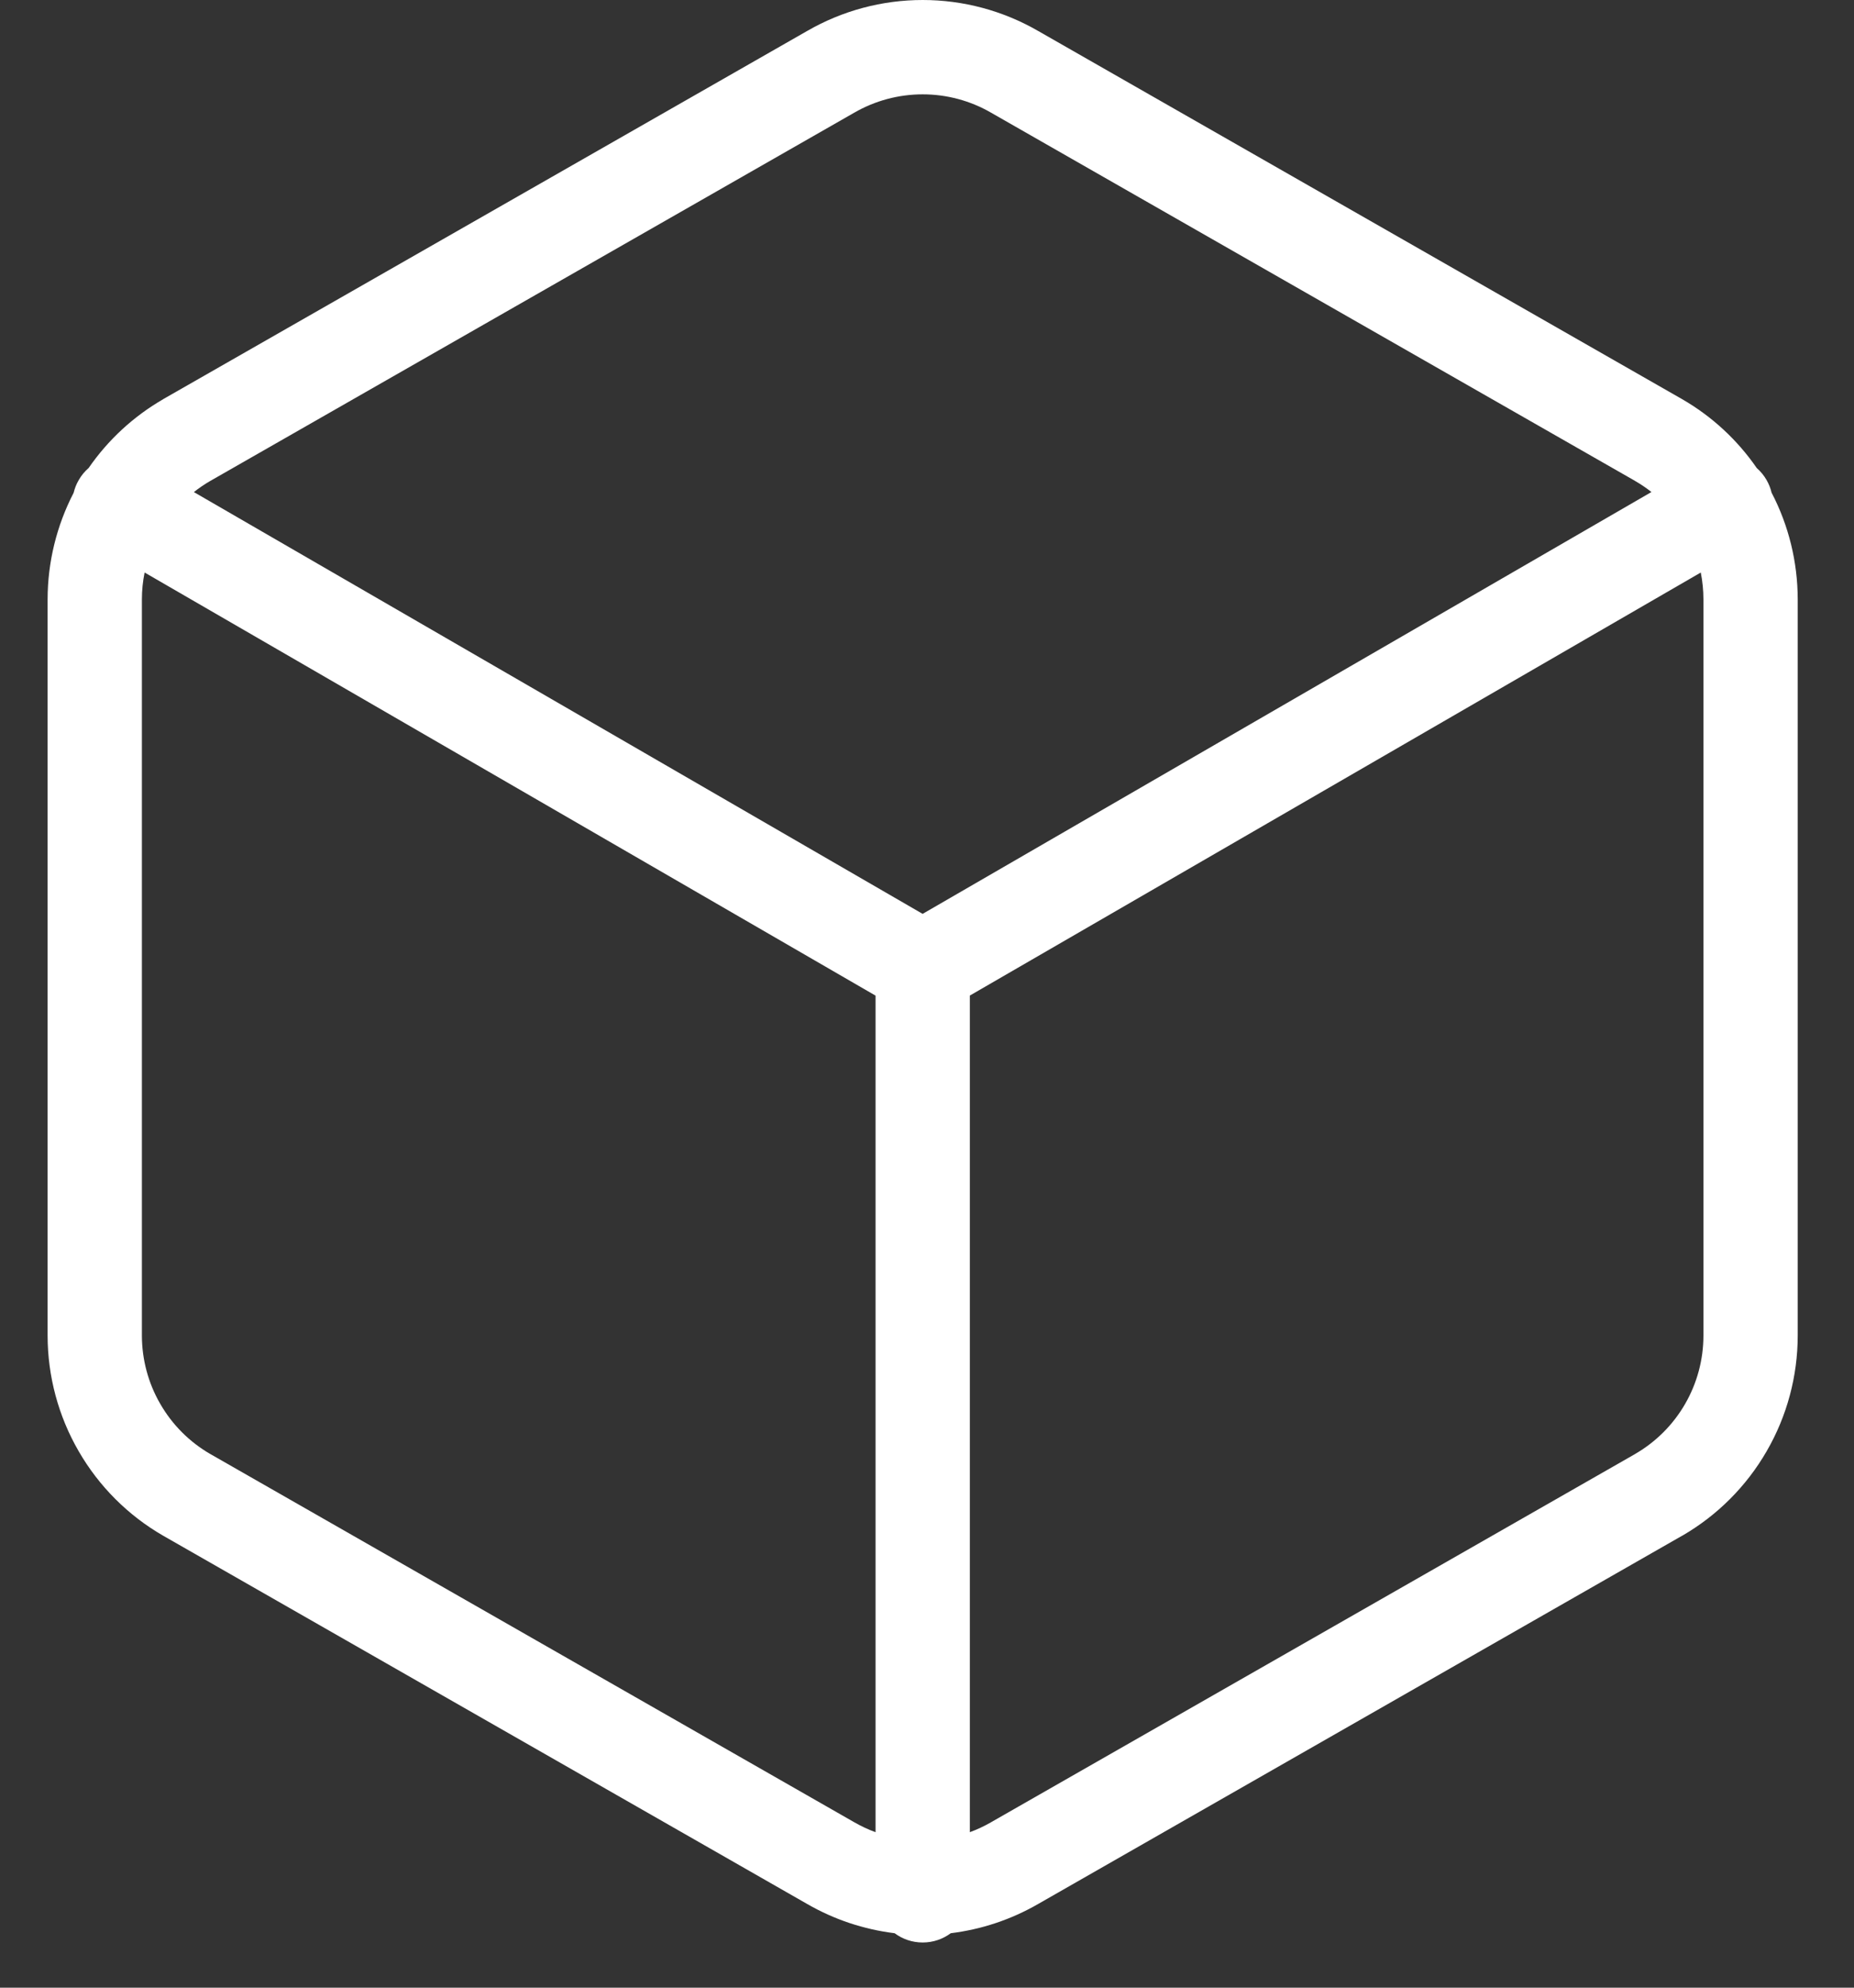 <svg width="28" height="30" viewBox="0 0 28 30" fill="none" xmlns="http://www.w3.org/2000/svg">
<rect x="0" y="0" width="28" height="30" fill="#333333" stroke="none"/>
<path fill-rule="evenodd" clip-rule="evenodd" d="M12.191 0.467C12.721 0.161 13.322 0 13.935 0C14.547 0 15.148 0.161 15.678 0.467L15.68 0.468L25.405 6.025C25.854 6.284 26.239 6.64 26.532 7.065C26.589 7.115 26.639 7.174 26.679 7.244C26.714 7.305 26.74 7.37 26.755 7.435C27.014 7.931 27.149 8.483 27.15 9.044L27.15 9.045V20.159L27.15 20.16C27.149 20.772 26.988 21.373 26.681 21.903C26.375 22.433 25.935 22.873 25.405 23.179L25.402 23.18L15.68 28.736L15.678 28.737C15.271 28.972 14.822 29.121 14.359 29.178C14.24 29.266 14.094 29.318 13.935 29.318C13.776 29.318 13.629 29.266 13.511 29.178C13.047 29.121 12.598 28.972 12.191 28.737L12.189 28.736L2.467 23.18L2.465 23.179C1.934 22.873 1.494 22.433 1.188 21.903C0.881 21.373 0.72 20.772 0.719 20.16V9.044C0.72 8.484 0.855 7.934 1.112 7.438C1.128 7.372 1.153 7.306 1.19 7.244C1.23 7.174 1.281 7.113 1.339 7.063C1.632 6.639 2.016 6.284 2.465 6.025L2.467 6.023L12.189 0.468L12.191 0.467ZM14.647 27.653C14.757 27.613 14.865 27.562 14.968 27.503L14.971 27.501L24.693 21.946L24.694 21.945C25.007 21.764 25.268 21.504 25.449 21.19C25.63 20.877 25.726 20.521 25.726 20.158V9.046C25.726 8.909 25.712 8.773 25.686 8.641L14.647 15.026V27.653ZM13.223 15.027V27.653C13.112 27.613 13.004 27.562 12.901 27.503L3.177 21.946L3.175 21.945C2.862 21.764 2.602 21.504 2.421 21.19C2.239 20.877 2.144 20.521 2.143 20.159V9.045C2.143 8.909 2.157 8.774 2.184 8.641L13.223 15.027ZM24.694 7.259C24.781 7.309 24.863 7.365 24.941 7.426L13.934 13.793L2.928 7.427C3.006 7.365 3.089 7.309 3.175 7.259L3.177 7.258L12.899 1.702L12.901 1.701C13.216 1.519 13.572 1.424 13.935 1.424C14.297 1.424 14.654 1.519 14.968 1.701L24.693 7.258L24.694 7.259Z" fill="white"/>
</svg>
